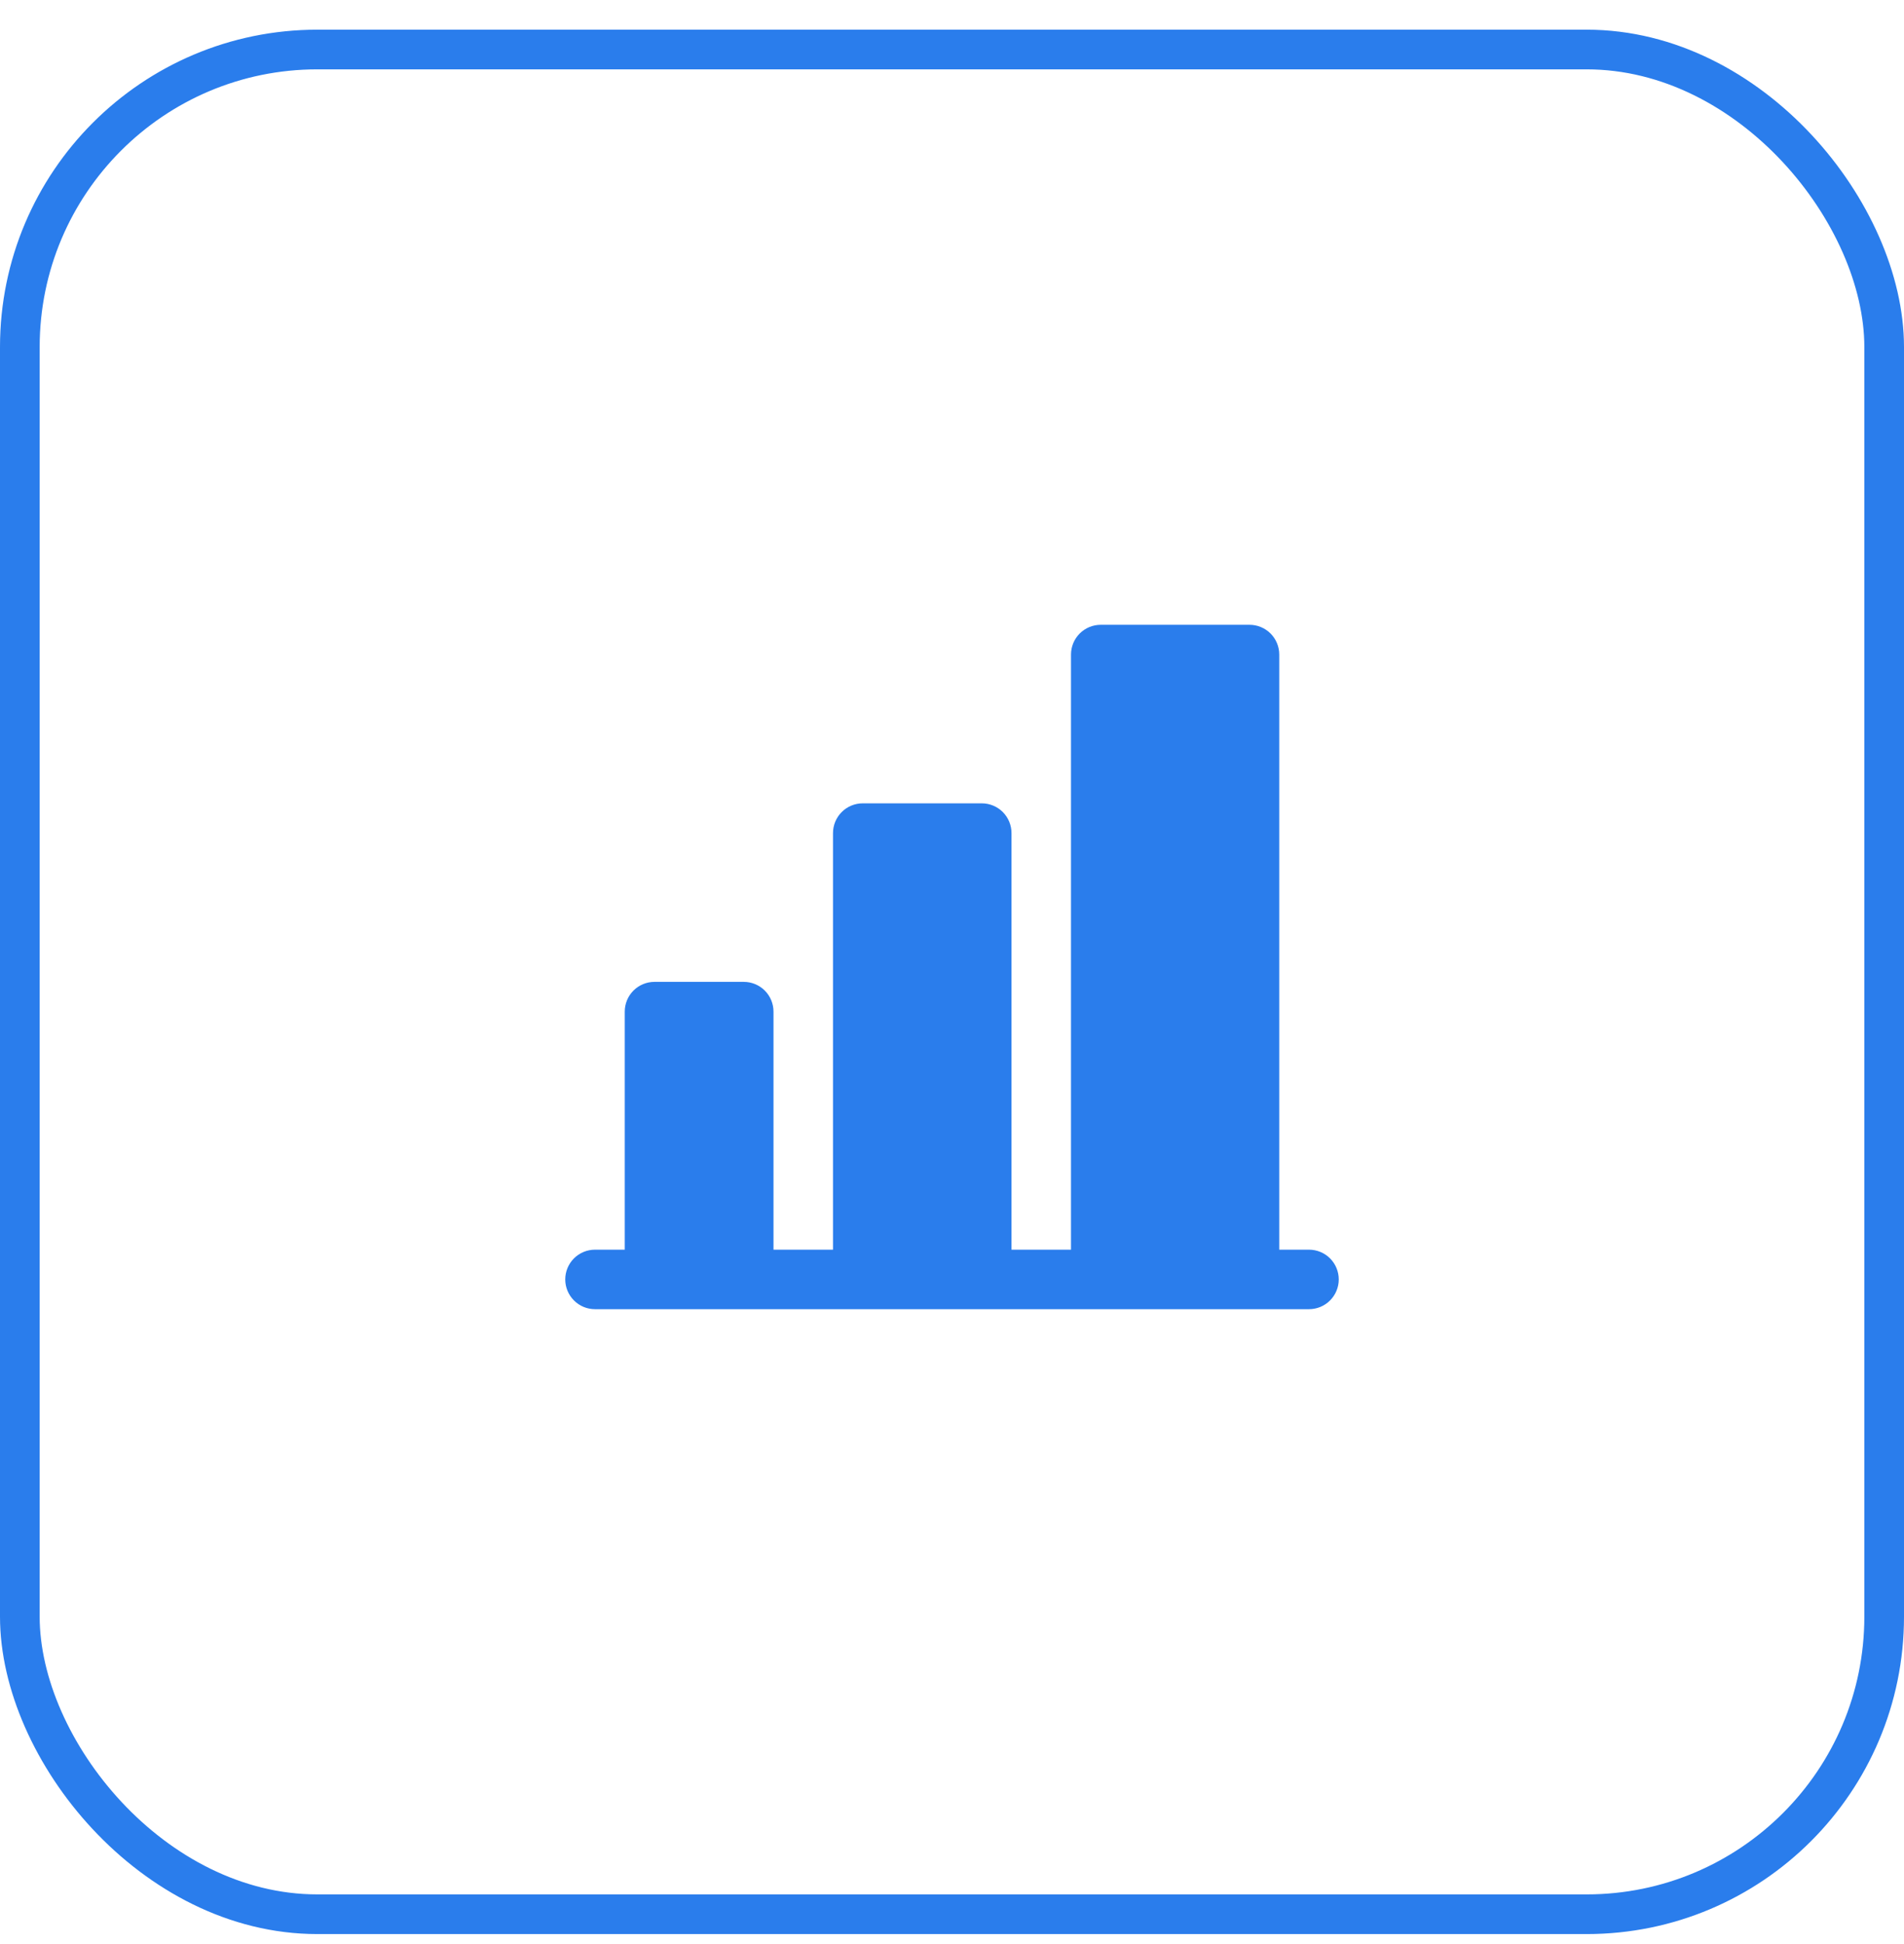 <svg width="48" height="49" viewBox="0 0 48 49" fill="none" xmlns="http://www.w3.org/2000/svg">
    <rect x="0.5" y="1.248" width="47" height="47" rx="7.5"/>
    <rect x="0.5" y="1.248" width="47" height="47" rx="7.5" stroke="#2A7DEC"/>
    <path d="M33.75 32.248C33.75 32.447 33.671 32.637 33.53 32.778C33.39 32.919 33.199 32.998 33 32.998H15C14.801 32.998 14.61 32.919 14.47 32.778C14.329 32.637 14.25 32.447 14.25 32.248C14.25 32.049 14.329 31.858 14.47 31.717C14.61 31.577 14.801 31.498 15 31.498H15.75V25.498C15.75 25.299 15.829 25.108 15.97 24.967C16.11 24.827 16.301 24.748 16.5 24.748H18.75C18.949 24.748 19.14 24.827 19.28 24.967C19.421 25.108 19.5 25.299 19.5 25.498V31.498H21V20.998C21 20.799 21.079 20.608 21.22 20.467C21.36 20.327 21.551 20.248 21.75 20.248H24.75C24.949 20.248 25.14 20.327 25.28 20.467C25.421 20.608 25.5 20.799 25.5 20.998V31.498H27V16.498C27 16.299 27.079 16.108 27.22 15.967C27.36 15.827 27.551 15.748 27.75 15.748H31.5C31.699 15.748 31.89 15.827 32.03 15.967C32.171 16.108 32.25 16.299 32.25 16.498V31.498H33C33.199 31.498 33.39 31.577 33.53 31.717C33.671 31.858 33.75 32.049 33.75 32.248Z" fill="#2A7DEC"/>
</svg>
